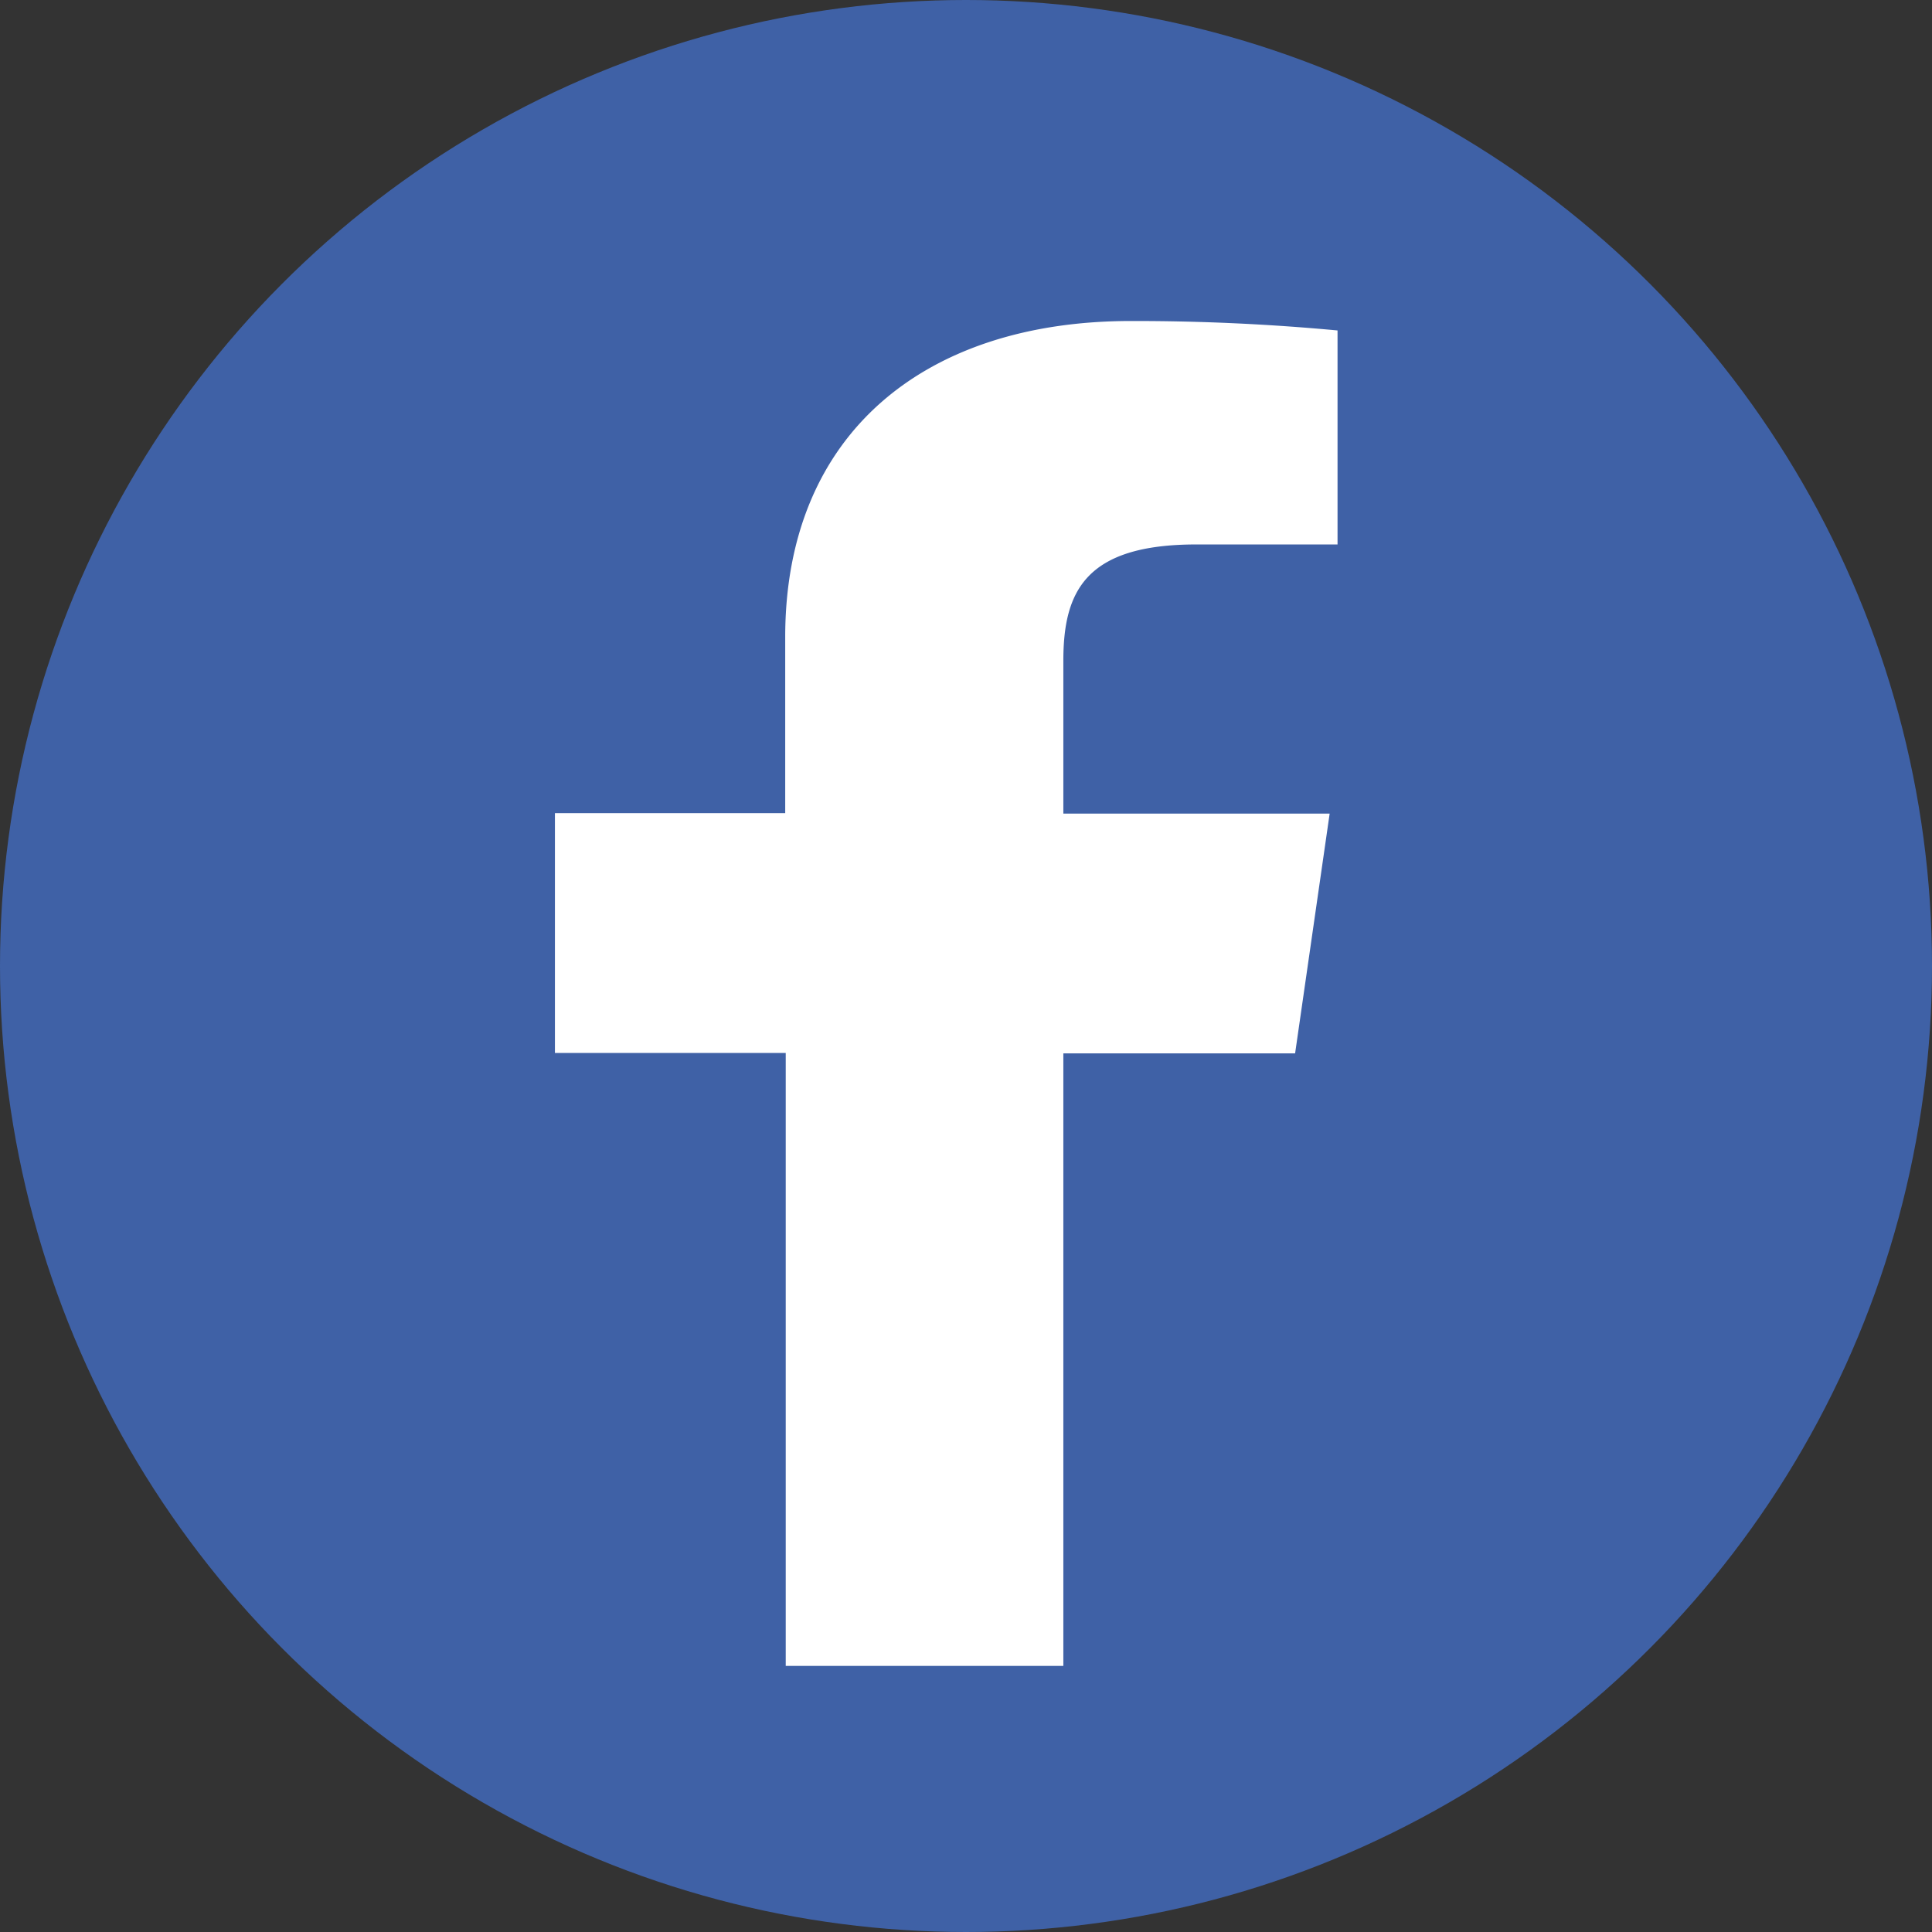 <svg xmlns="http://www.w3.org/2000/svg" width="26" height="26" viewBox="0 0 26 26"><rect x="0" y="0" width="26" height="26" fill="#333333" stroke="none"/><circle fill-rule="evenodd" clip-rule="evenodd" fill="#3F61A6" cx="13" cy="13" r="13"/><path fill="#fff" d="M14.31 22.419v-8.243h3.119l.465-3.227H14.31V8.895c0-.932.293-1.568 1.79-1.568H18v-2.88a29.385 29.385 0 0 0-2.783-.127c-2.757 0-4.65 1.502-4.65 4.254v2.369H7.468v3.227h3.106v8.249h3.736z"/></svg>